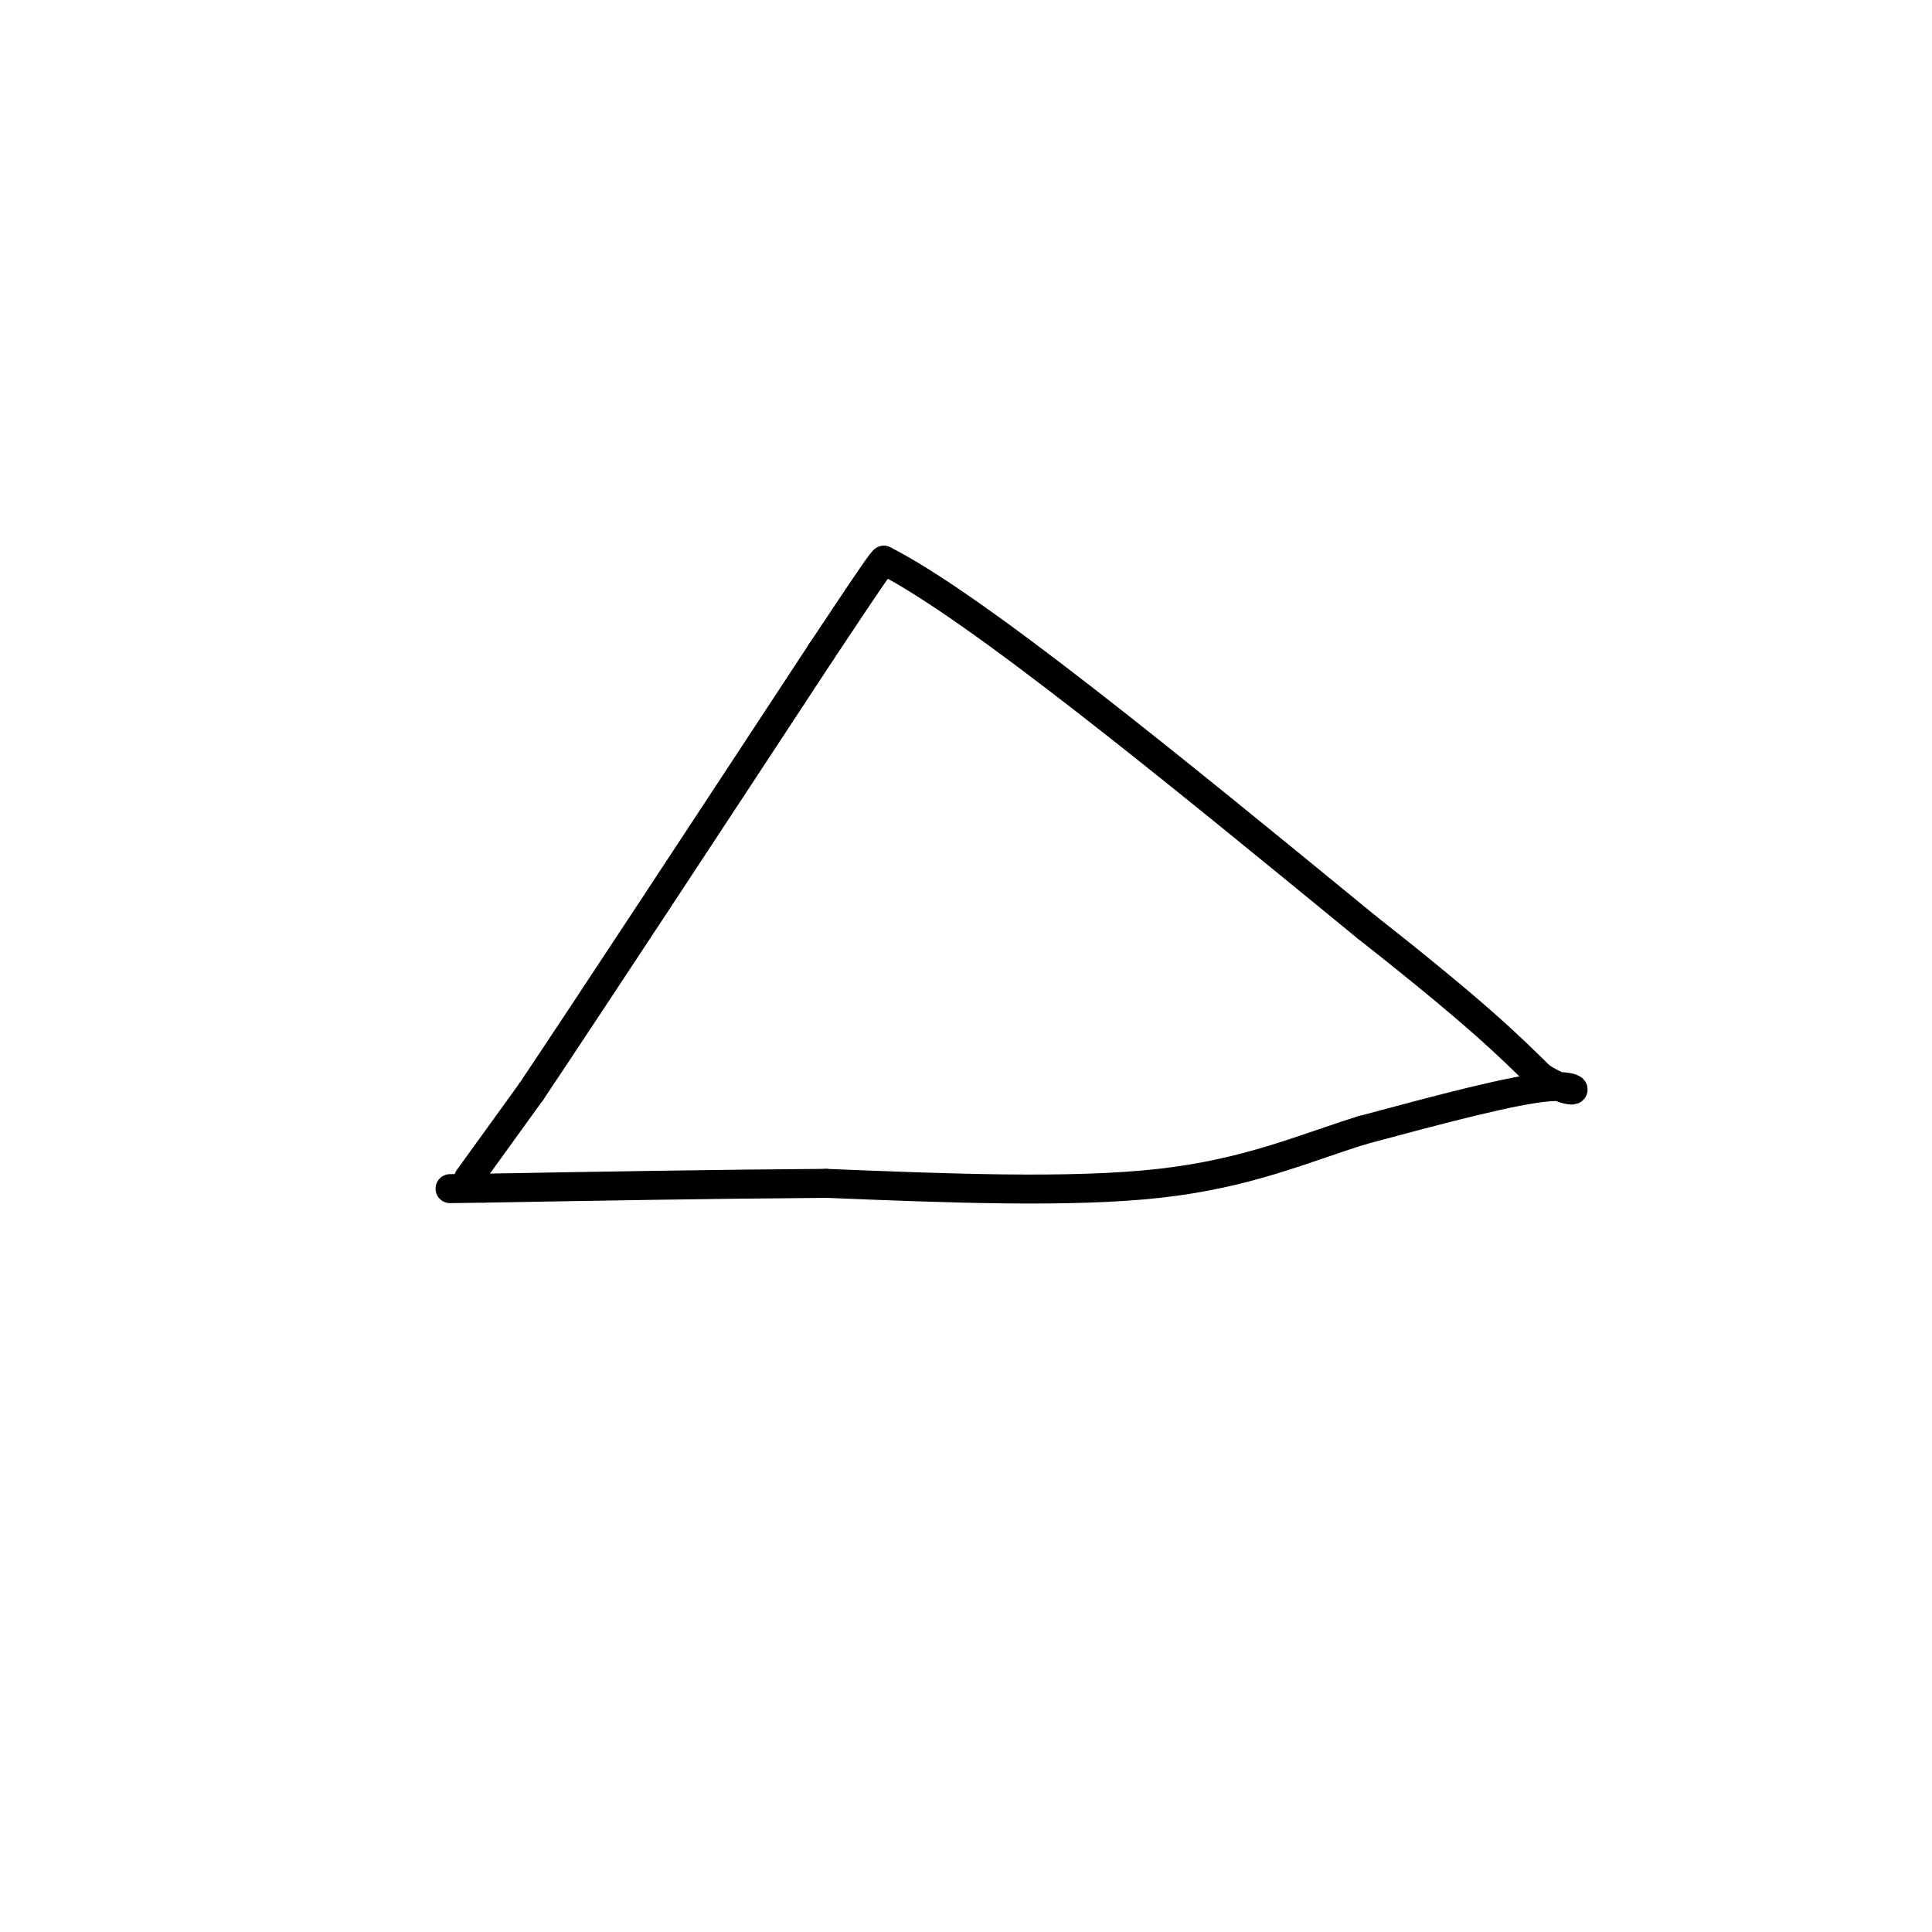 <svg viewBox='0 0 400 400' version='1.1' xmlns='http://www.w3.org/2000/svg' xmlns:xlink='http://www.w3.org/1999/xlink'><g fill='none' stroke='#000000' stroke-width='6' stroke-linecap='round' stroke-linejoin='round'><path d='M97,244c0.000,0.000 13.000,-18.000 13,-18'/><path d='M110,226c12.167,-18.167 36.083,-54.583 60,-91'/><path d='M170,135c12.167,-18.333 12.583,-18.667 13,-19'/><path d='M183,116c18.833,9.500 59.417,42.750 100,76'/><path d='M283,192c22.667,17.833 29.333,24.417 36,31'/><path d='M319,223c7.778,4.867 9.222,1.533 2,2c-7.222,0.467 -23.111,4.733 -39,9'/><path d='M282,234c-12.333,3.844 -23.667,8.956 -42,11c-18.333,2.044 -43.667,1.022 -69,0'/><path d='M171,245c-23.333,0.167 -47.167,0.583 -71,1'/><path d='M100,246c-11.833,0.167 -5.917,0.083 0,0'/></g>
</svg>